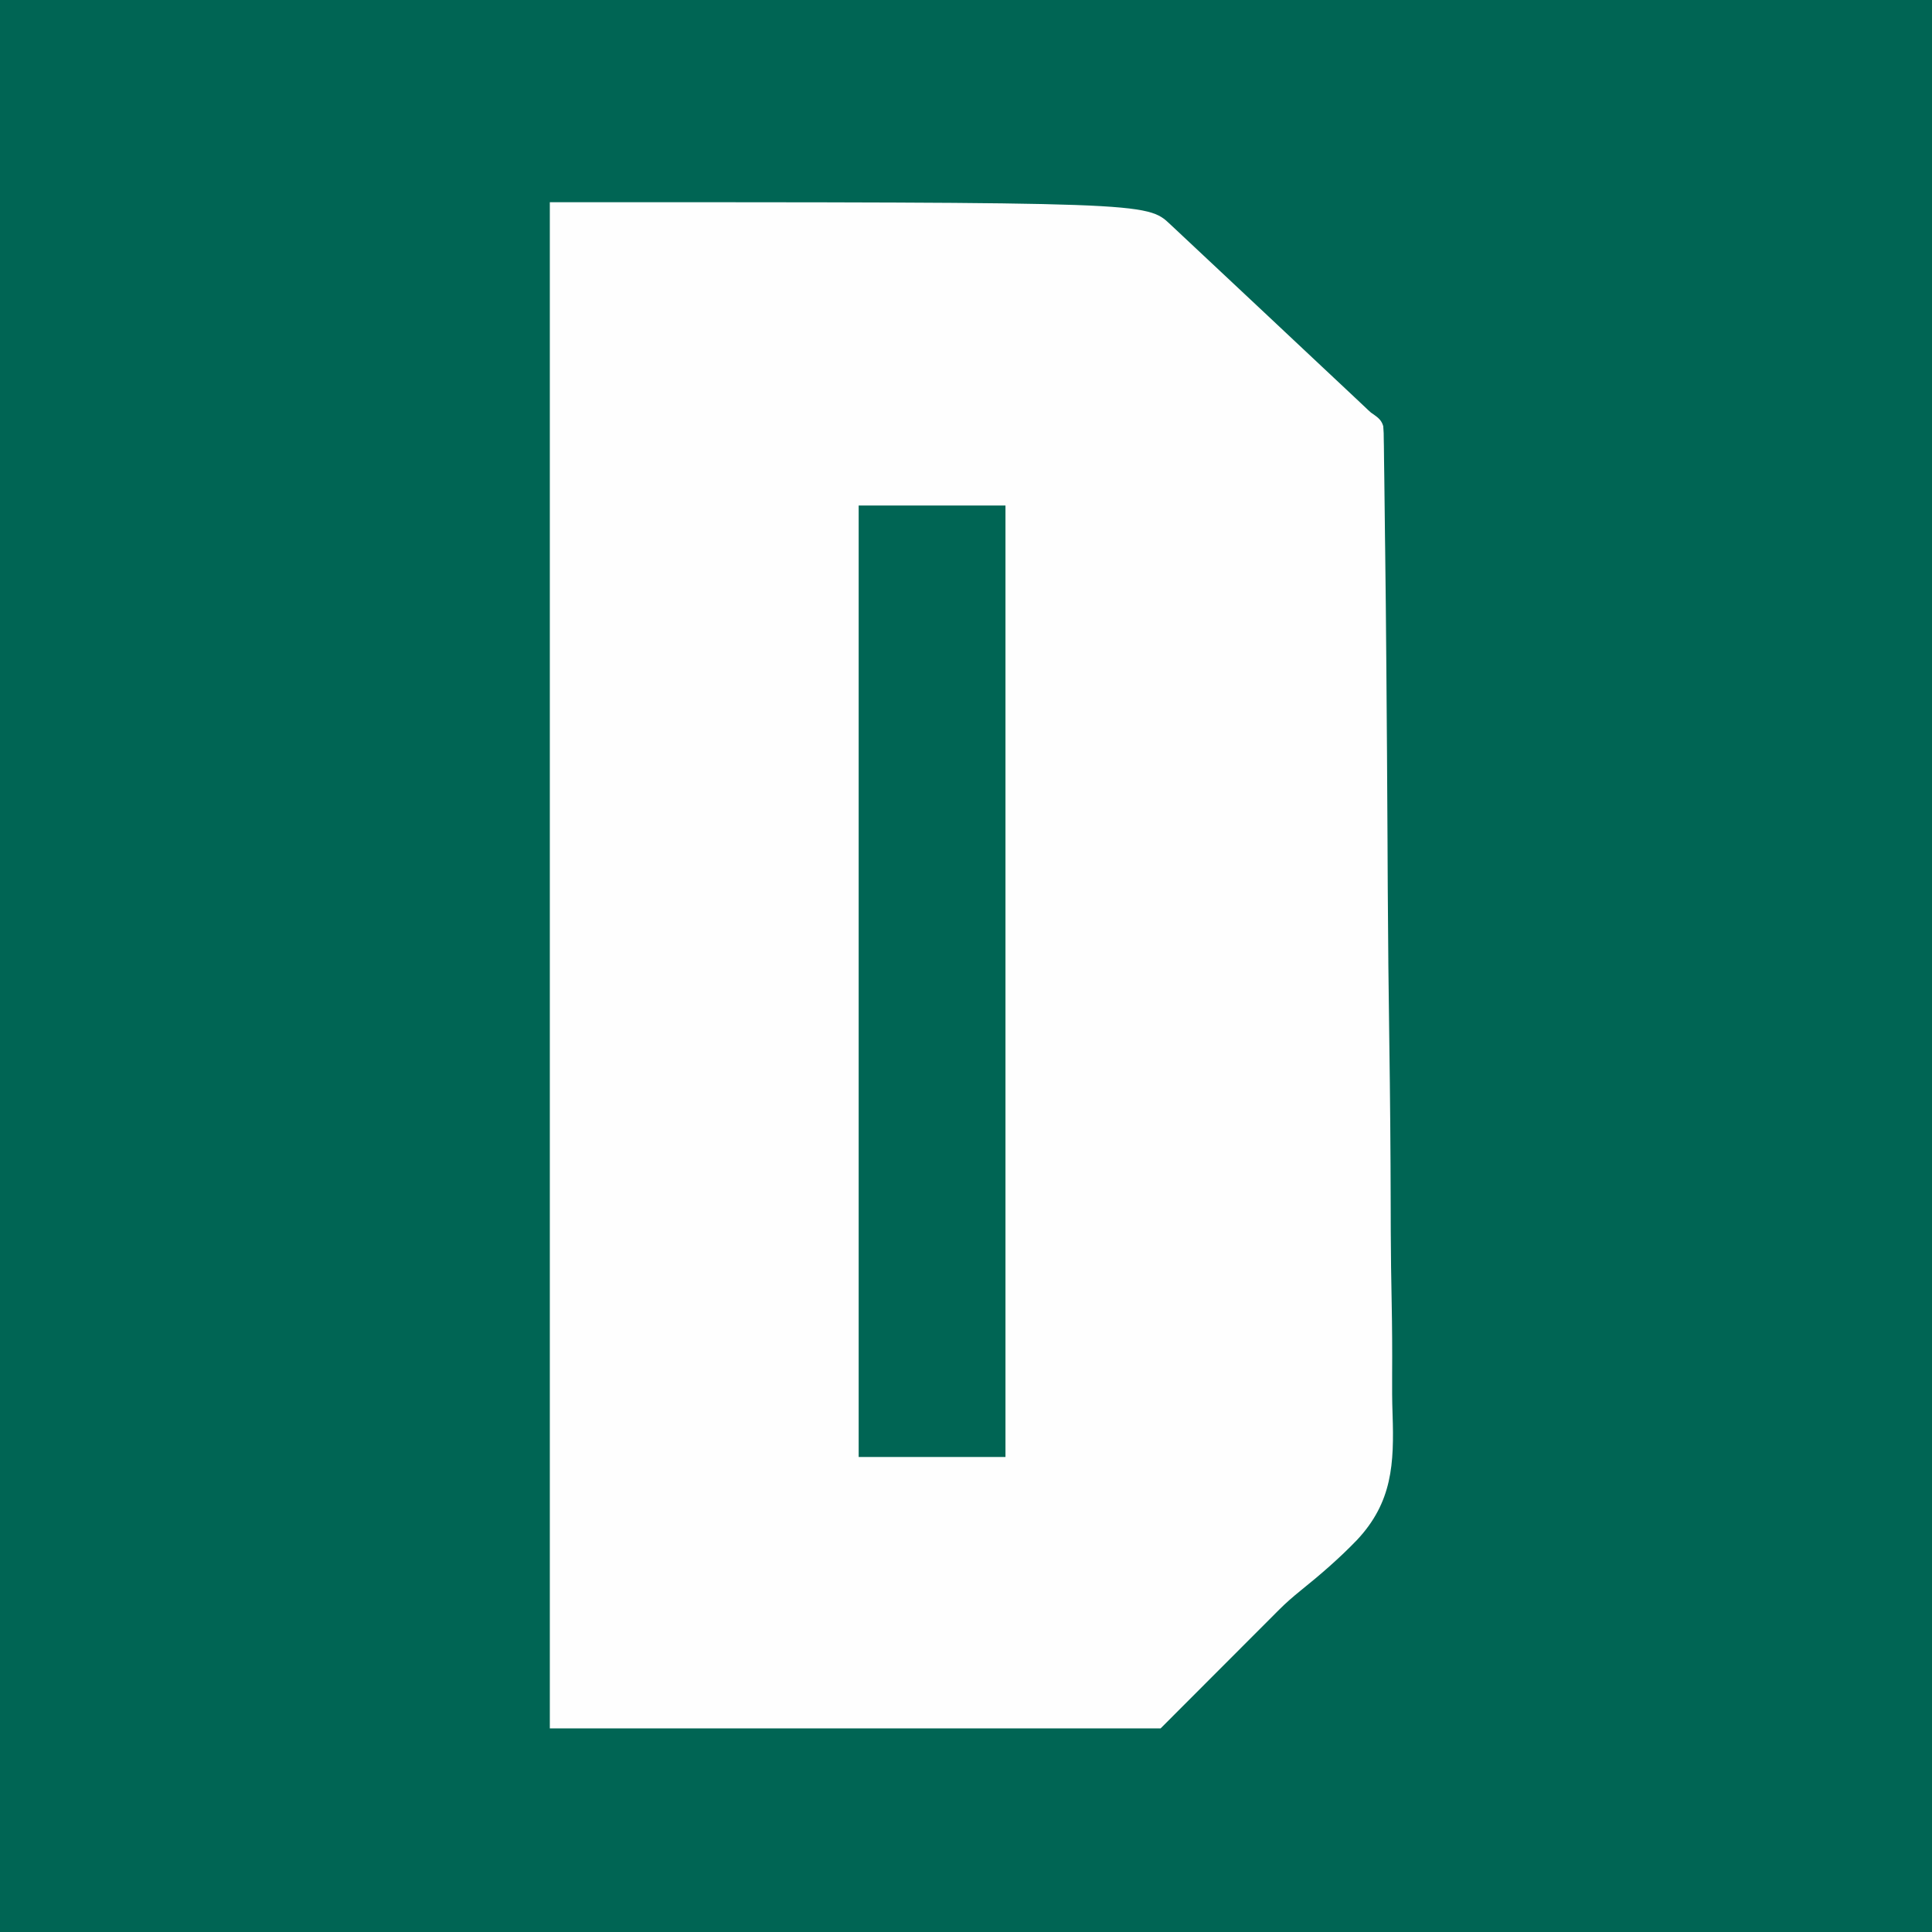 <?xml version="1.0" encoding="UTF-8"?>
<svg version="1.1" xmlns="http://www.w3.org/2000/svg" width="1395" height="1395">
<rect width="100%" height="100%" fill="#333333" stroke="none"/>
<path d="M0 0 C460.35 0 920.7 0 1395 0 C1395 460.35 1395 920.7 1395 1395 C934.65 1395 474.3 1395 0 1395 C0 934.65 0 474.3 0 0 Z " fill="#006554" transform="translate(0,0)"/>
<path d="M0 0 C431 0 431 0 448 16 C452.671 20.381 457.343 24.762 462.016 29.141 C465.345 32.26 468.672 35.38 472 38.5 C473.333 39.75 474.667 41 476 42.25 C484 49.75 492 57.25 500 64.75 C500.66 65.369 501.32 65.987 502 66.625 C503.334 67.876 504.668 69.126 506.002 70.377 C509.323 73.49 512.643 76.603 515.965 79.715 C523.533 86.806 531.092 93.907 538.642 101.017 C545.424 107.402 552.219 113.773 559.016 120.141 C561.678 122.635 564.339 125.13 567 127.625 C568.327 128.869 569.655 130.114 570.983 131.358 C574.419 134.578 577.853 137.802 581.281 141.031 C582.341 142.028 582.341 142.028 583.422 143.045 C584.756 144.3 586.09 145.557 587.422 146.814 C588.035 147.391 588.649 147.968 589.281 148.562 C589.847 149.106 590.414 149.649 590.997 150.209 C592.941 152.026 592.941 152.026 595.072 153.412 C598.418 155.807 600.629 157.683 601.767 161.724 C602.096 165.147 602.167 168.494 602.158 171.932 C602.199 173.902 602.199 173.902 602.242 175.912 C602.318 179.562 602.344 183.212 602.363 186.864 C602.391 190.835 602.465 194.805 602.533 198.775 C602.659 206.654 602.743 214.533 602.812 222.413 C602.872 228.968 602.949 235.522 603.039 242.076 C603.052 243.022 603.065 243.968 603.078 244.943 C603.105 246.872 603.131 248.801 603.158 250.731 C603.512 276.821 603.746 302.912 603.961 329.004 C603.979 331.164 603.997 333.324 604.015 335.484 C604.358 376.834 604.653 418.185 604.853 459.536 C604.903 470.052 604.956 480.567 605.009 491.083 C605.015 492.245 605.021 493.407 605.027 494.604 C605.217 532.153 605.629 569.695 606.167 607.24 C606.719 645.902 607.065 684.56 607.151 723.226 C607.164 728.711 607.178 734.195 607.194 739.679 C607.197 740.759 607.2 741.838 607.203 742.95 C607.257 760.187 607.52 777.415 607.863 794.649 C608.205 812.054 608.312 829.449 608.193 846.857 C608.135 856.262 608.17 865.641 608.498 875.041 C609.701 910.892 608.374 938.601 582.913 965.84 C570.218 979.067 556.342 991.043 542.064 1002.518 C536.749 1006.824 531.59 1011.283 526.755 1016.124 C526.017 1016.862 525.278 1017.599 524.517 1018.359 C523.737 1019.142 522.957 1019.926 522.153 1020.733 C520.886 1022.001 520.886 1022.001 519.593 1023.293 C517.3 1025.587 515.009 1027.882 512.72 1030.179 C510.314 1032.591 507.905 1035 505.497 1037.409 C500.944 1041.965 496.394 1046.524 491.845 1051.083 C486.674 1056.265 481.5 1061.445 476.325 1066.624 C466.116 1076.844 455.909 1087.067 445.706 1097.292 C444.138 1098.862 442.569 1100.431 441 1102 C295.47 1102 149.94 1102 0 1102 C0 738.34 0 374.68 0 0 Z " fill="#FEFEFE" transform="translate(397,146)"/>
<path d="M0 0 C34.98 0 69.96 0 106 0 C106 226.71 106 453.42 106 687 C71.02 687 36.04 687 0 687 C0 460.29 0 233.58 0 0 Z " fill="#006554" transform="translate(620,365)"/>
</svg>
